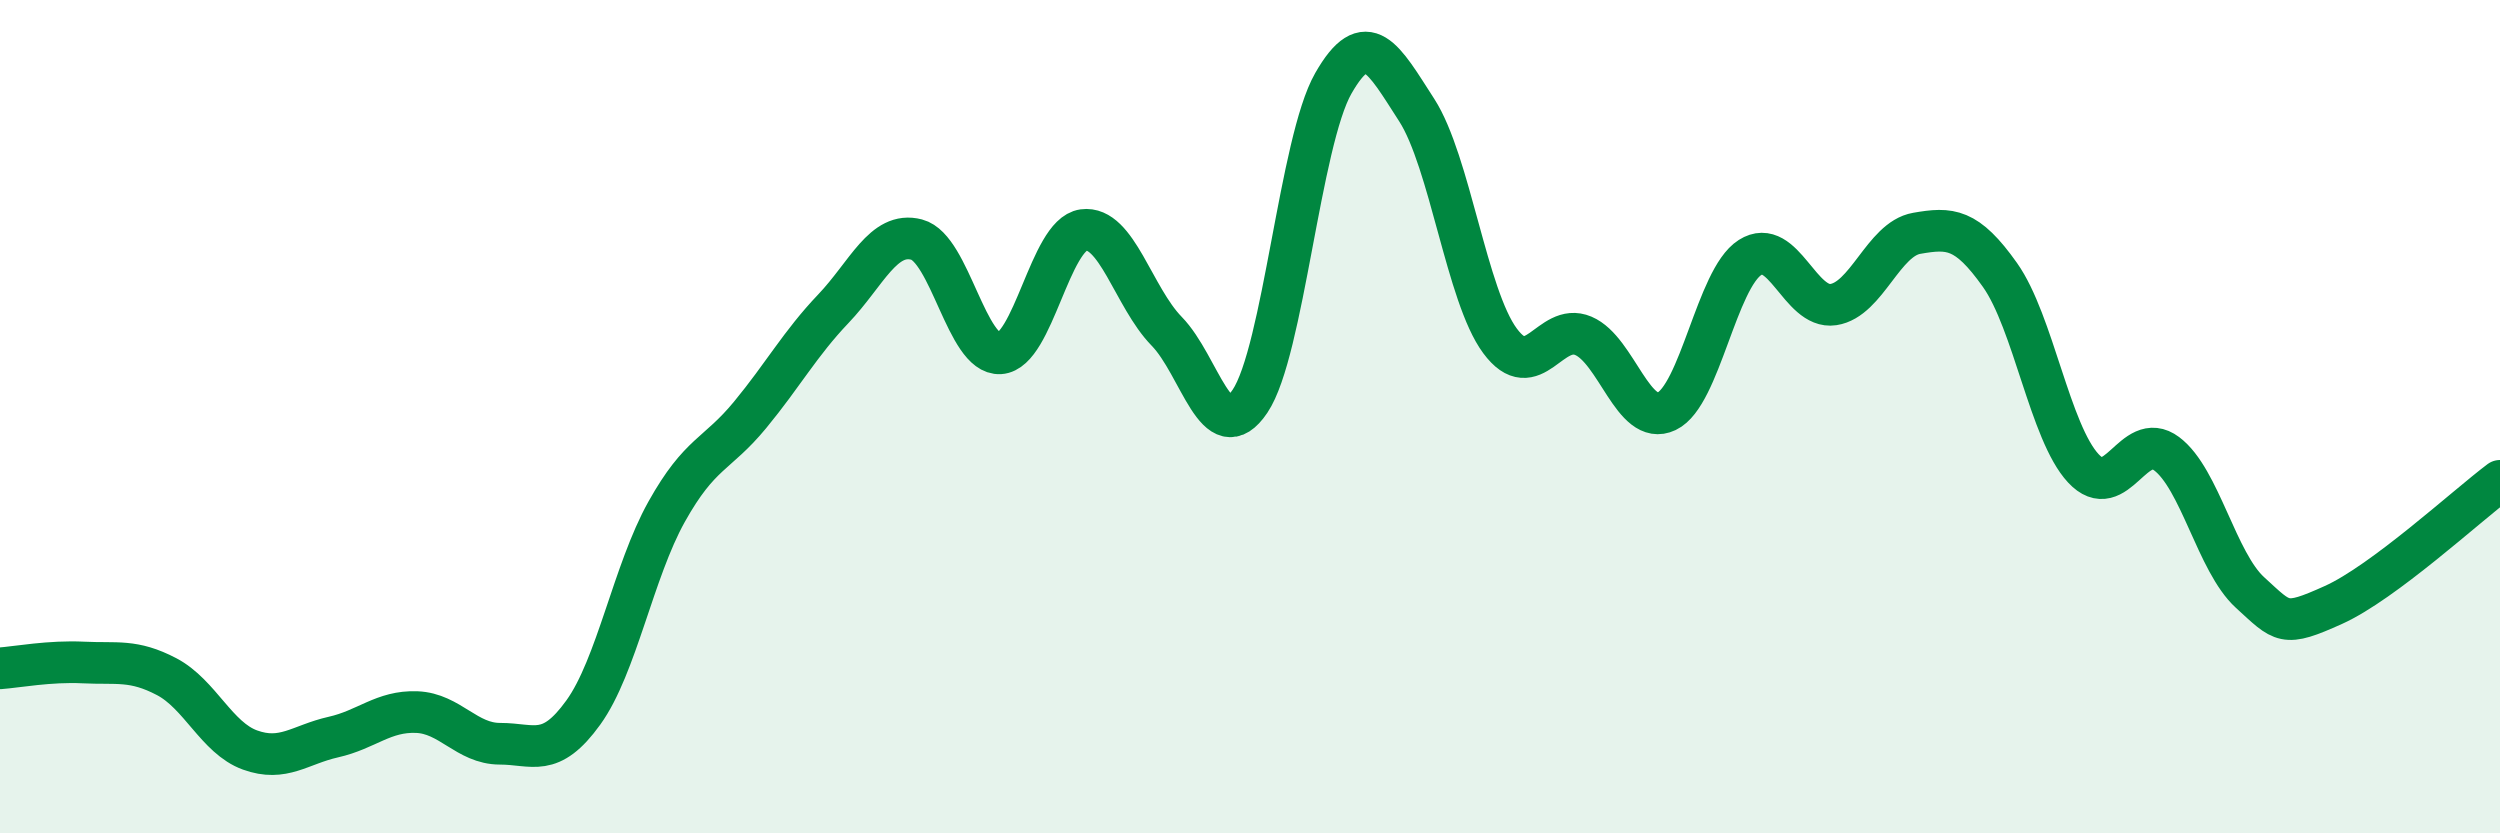
    <svg width="60" height="20" viewBox="0 0 60 20" xmlns="http://www.w3.org/2000/svg">
      <path
        d="M 0,16.04 C 0.4,16.01 1.2,15.86 2,15.9 C 2.8,15.94 3.2,15.82 4,16.24 C 4.8,16.66 5.2,17.71 6,18 C 6.8,18.29 7.2,17.87 8,17.69 C 8.8,17.51 9.2,17.06 10,17.09 C 10.8,17.12 11.2,17.85 12,17.85 C 12.8,17.85 13.2,18.21 14,17.1 C 14.8,15.99 15.2,13.71 16,12.28 C 16.8,10.85 17.2,10.93 18,9.96 C 18.8,8.99 19.2,8.25 20,7.41 C 20.8,6.57 21.2,5.54 22,5.75 C 22.8,5.96 23.2,8.53 24,8.48 C 24.8,8.43 25.2,5.63 26,5.52 C 26.8,5.41 27.2,7.13 28,7.95 C 28.8,8.77 29.2,10.82 30,9.63 C 30.8,8.44 31.2,3.4 32,2 C 32.8,0.6 33.2,1.4 34,2.64 C 34.8,3.88 35.2,7.1 36,8.18 C 36.8,9.26 37.2,7.72 38,8.06 C 38.8,8.4 39.2,10.25 40,9.87 C 40.8,9.49 41.2,6.69 42,6.18 C 42.8,5.67 43.2,7.43 44,7.31 C 44.8,7.19 45.2,5.74 46,5.6 C 46.8,5.46 47.2,5.47 48,6.6 C 48.8,7.73 49.2,10.38 50,11.24 C 50.8,12.1 51.2,10.29 52,10.89 C 52.8,11.49 53.2,13.49 54,14.22 C 54.8,14.95 54.8,15.06 56,14.52 C 57.2,13.98 59.2,12.14 60,11.54L60 20L0 20Z"
        fill="#008740"
        opacity="0.1"
        stroke-linecap="round"
        stroke-linejoin="round"
      />
      <path
        d="M 0,16.04 C 0.4,16.01 1.2,15.86 2,15.9 C 2.8,15.94 3.2,15.82 4,16.24 C 4.8,16.66 5.2,17.71 6,18 C 6.8,18.29 7.2,17.87 8,17.69 C 8.8,17.51 9.2,17.06 10,17.09 C 10.8,17.12 11.2,17.85 12,17.85 C 12.8,17.85 13.2,18.21 14,17.1 C 14.8,15.99 15.2,13.71 16,12.28 C 16.8,10.85 17.2,10.93 18,9.96 C 18.8,8.99 19.2,8.25 20,7.41 C 20.8,6.57 21.2,5.54 22,5.75 C 22.8,5.96 23.2,8.53 24,8.48 C 24.8,8.43 25.2,5.63 26,5.52 C 26.8,5.41 27.2,7.13 28,7.95 C 28.8,8.77 29.2,10.82 30,9.63 C 30.8,8.44 31.2,3.4 32,2 C 32.8,0.6 33.2,1.4 34,2.64 C 34.8,3.88 35.2,7.1 36,8.18 C 36.8,9.26 37.2,7.72 38,8.06 C 38.8,8.4 39.2,10.25 40,9.87 C 40.8,9.49 41.2,6.69 42,6.18 C 42.8,5.67 43.2,7.43 44,7.31 C 44.8,7.19 45.2,5.74 46,5.6 C 46.8,5.46 47.2,5.47 48,6.6 C 48.8,7.73 49.2,10.38 50,11.24 C 50.8,12.1 51.2,10.29 52,10.89 C 52.8,11.49 53.2,13.49 54,14.22 C 54.8,14.95 54.8,15.06 56,14.52 C 57.2,13.98 59.2,12.14 60,11.54"
        stroke="#008740"
        stroke-width="1"
        fill="none"
        stroke-linecap="round"
        stroke-linejoin="round"
      />
    </svg>
  
